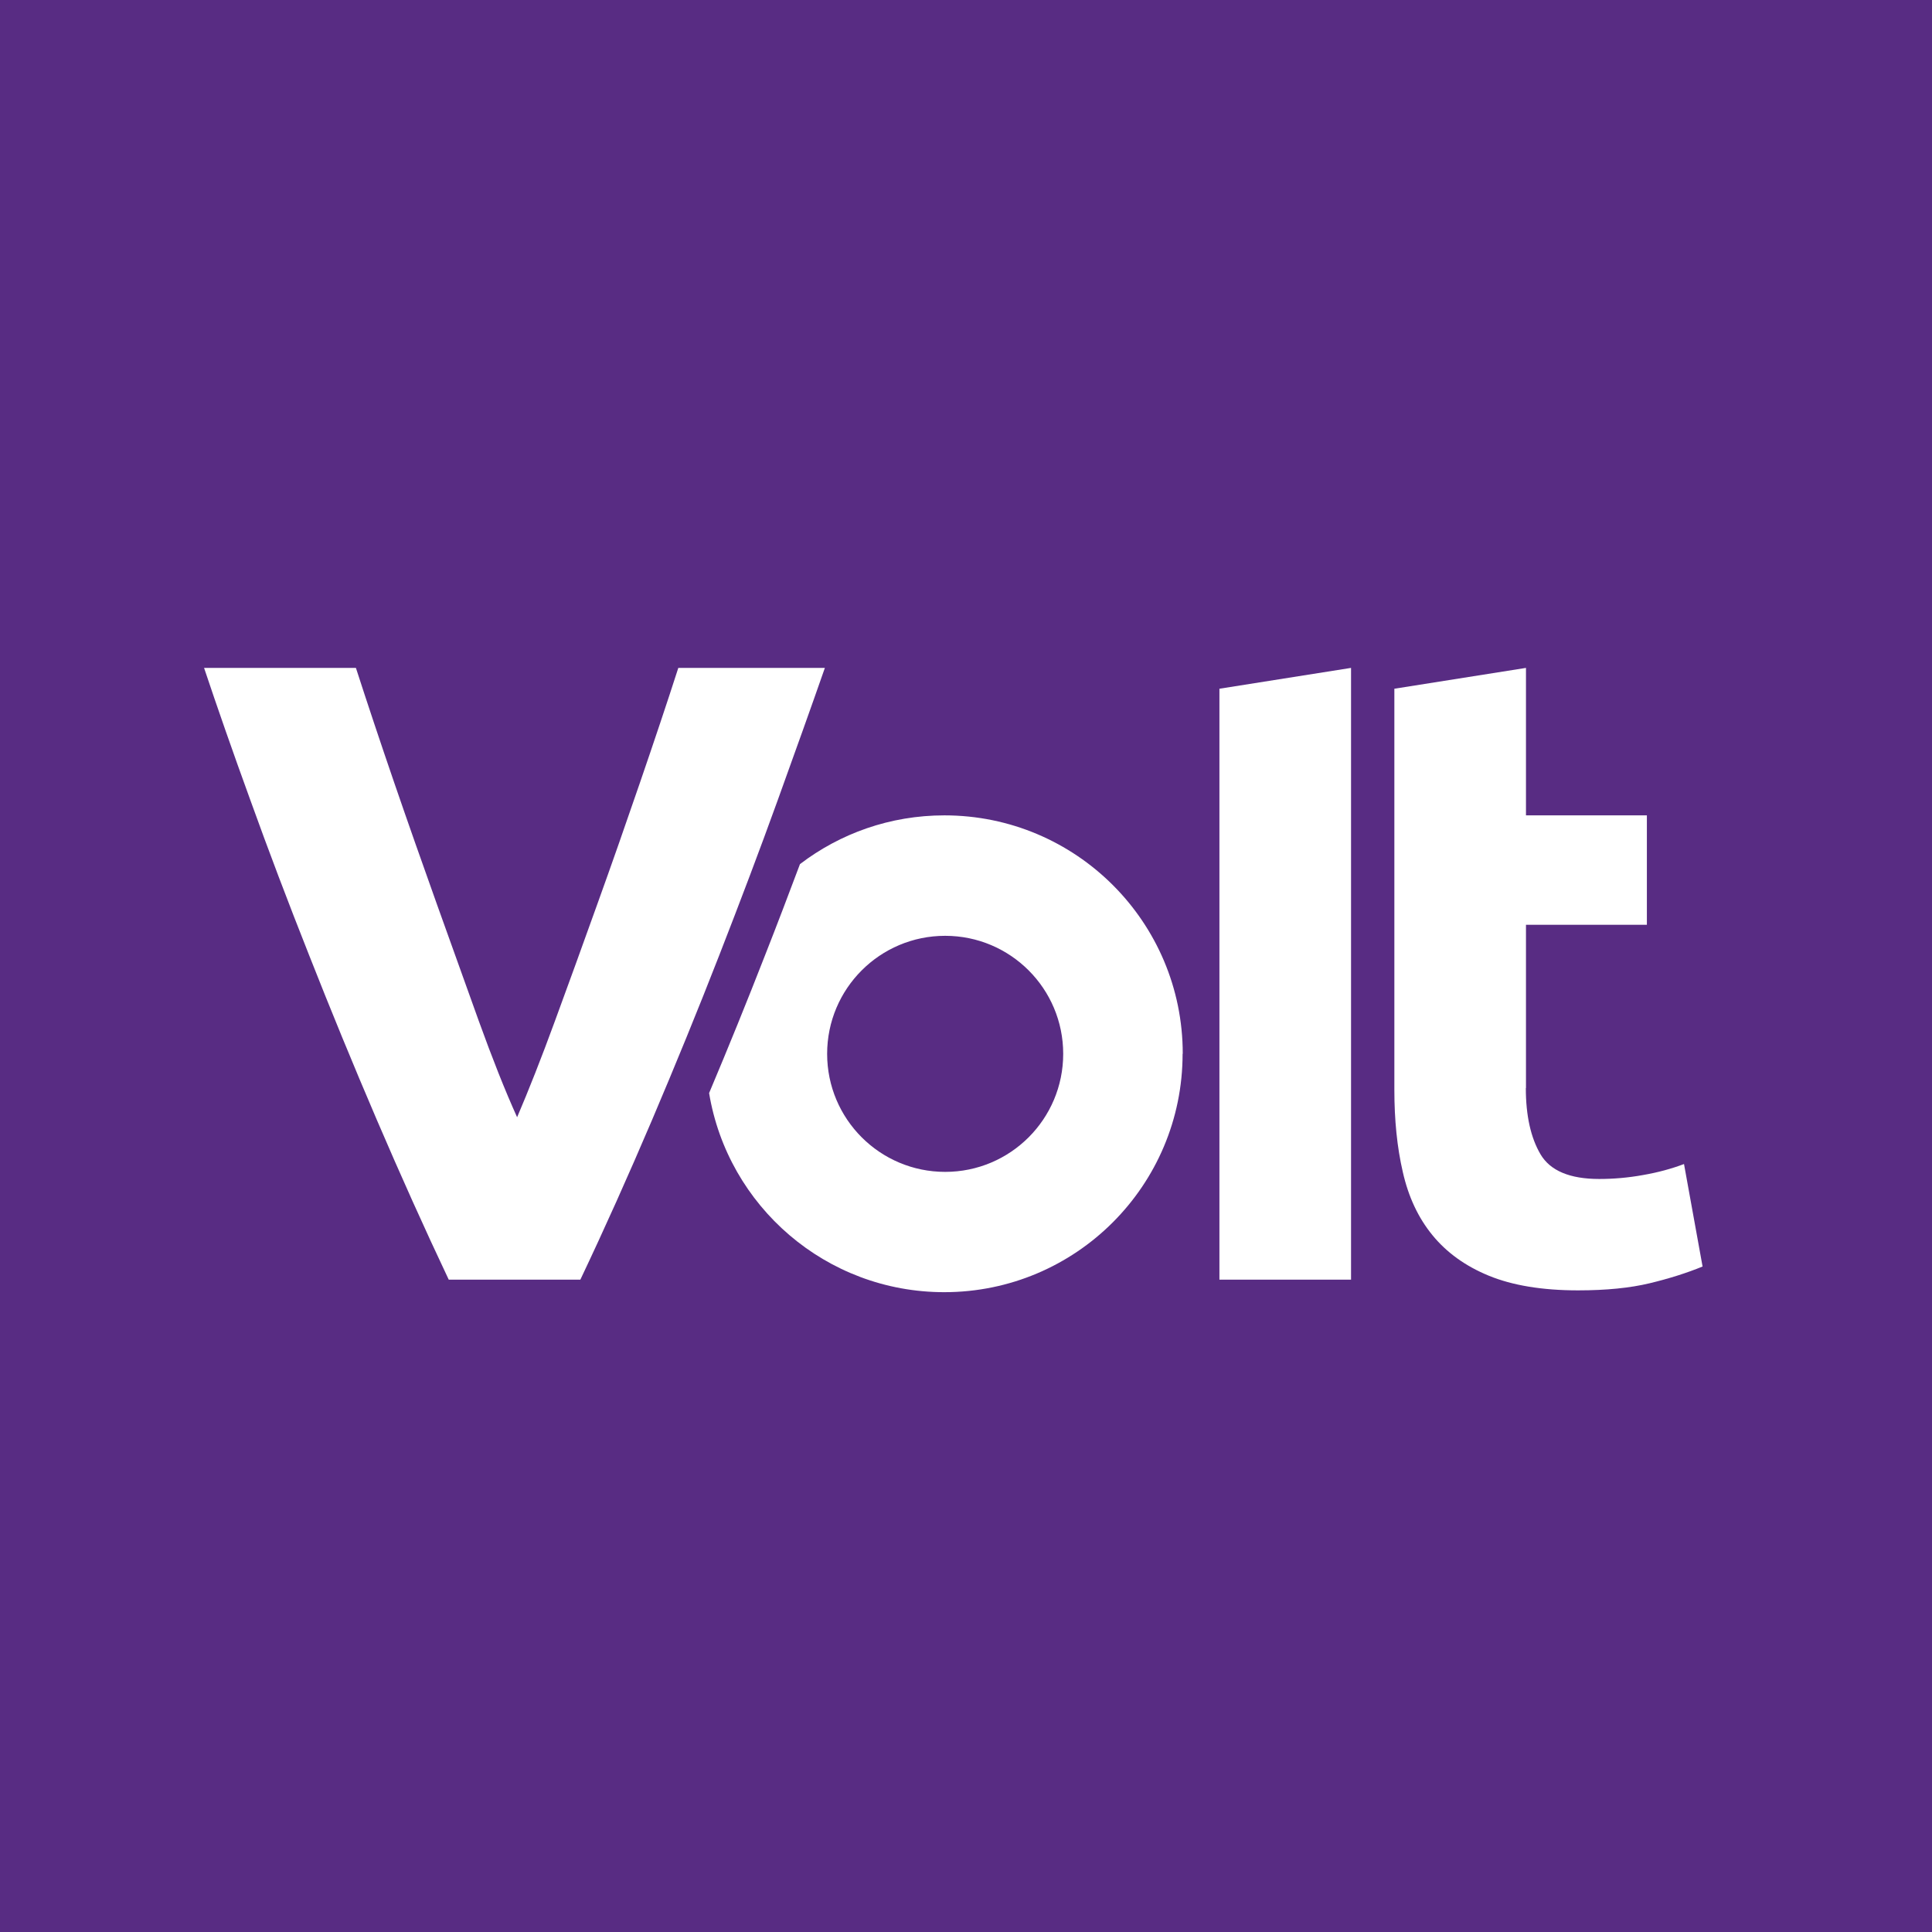 <svg xmlns="http://www.w3.org/2000/svg" viewBox="0 0 128 128" aria-hidden="true" focusable="false">
  <rect width="128" height="128" fill="#582c83"/>
  <g>
    <g>
      <path d="m101.1,72.09v-10.82h8.01v-7.25h-8.01v-9.77l-8.72,1.38v26.58c0,1.99.18,3.8.56,5.44.37,1.64,1.02,3.03,1.96,4.18.94,1.15,2.18,2.05,3.74,2.69,1.56.64,3.53.97,5.91.97,1.87,0,3.45-.16,4.74-.47,1.29-.31,2.46-.68,3.51-1.11l-1.23-6.79c-.82.31-1.73.56-2.72.73-.99.18-1.96.26-2.9.26-1.95,0-3.25-.55-3.89-1.64-.64-1.09-.97-2.55-.97-4.39" fill="#fff"/>
      <path d="m38.45,84.78c1.61-3.39,3.19-6.92,4.75-10.58,1.56-3.67,3.04-7.29,4.44-10.88,1.4-3.59,2.7-7.02,3.88-10.29,1.18-3.27,2.23-6.2,3.13-8.78h-9.71c-.76,2.36-1.61,4.89-2.54,7.6-.93,2.71-1.87,5.4-2.84,8.09-.96,2.69-1.9,5.26-2.8,7.72-.9,2.46-1.74,4.58-2.5,6.36-.81-1.79-1.65-3.92-2.54-6.38-.88-2.46-1.81-5.04-2.77-7.72-.96-2.69-1.91-5.38-2.84-8.09-.93-2.71-1.77-5.23-2.53-7.58h-10.06c.86,2.57,1.88,5.5,3.07,8.77,1.18,3.28,2.48,6.71,3.9,10.29,1.41,3.58,2.9,7.21,4.47,10.87,1.57,3.66,3.16,7.2,4.77,10.6h8.7Z" fill="#fff"/>
    </g>
    <polygon points="89.51 44.25 80.79 45.63 80.79 84.78 89.51 84.78 89.51 44.25 89.51 44.25" fill="#fff"/>
    <path d="m78.36,69.81c0-8.72-7.07-15.79-15.79-15.79-3.6,0-6.91,1.2-9.57,3.23-.74,1.97-1.51,4-2.33,6.08-1.17,3-2.4,6.03-3.69,9.09,1.24,7.49,7.74,13.19,15.58,13.19,8.72,0,15.79-7.07,15.79-15.79m-7.91,0c0,4.32-3.5,7.82-7.82,7.82s-7.82-3.5-7.82-7.82,3.5-7.82,7.82-7.82,7.82,3.5,7.82,7.82" fill="#fff"/>
  </g>
</svg>